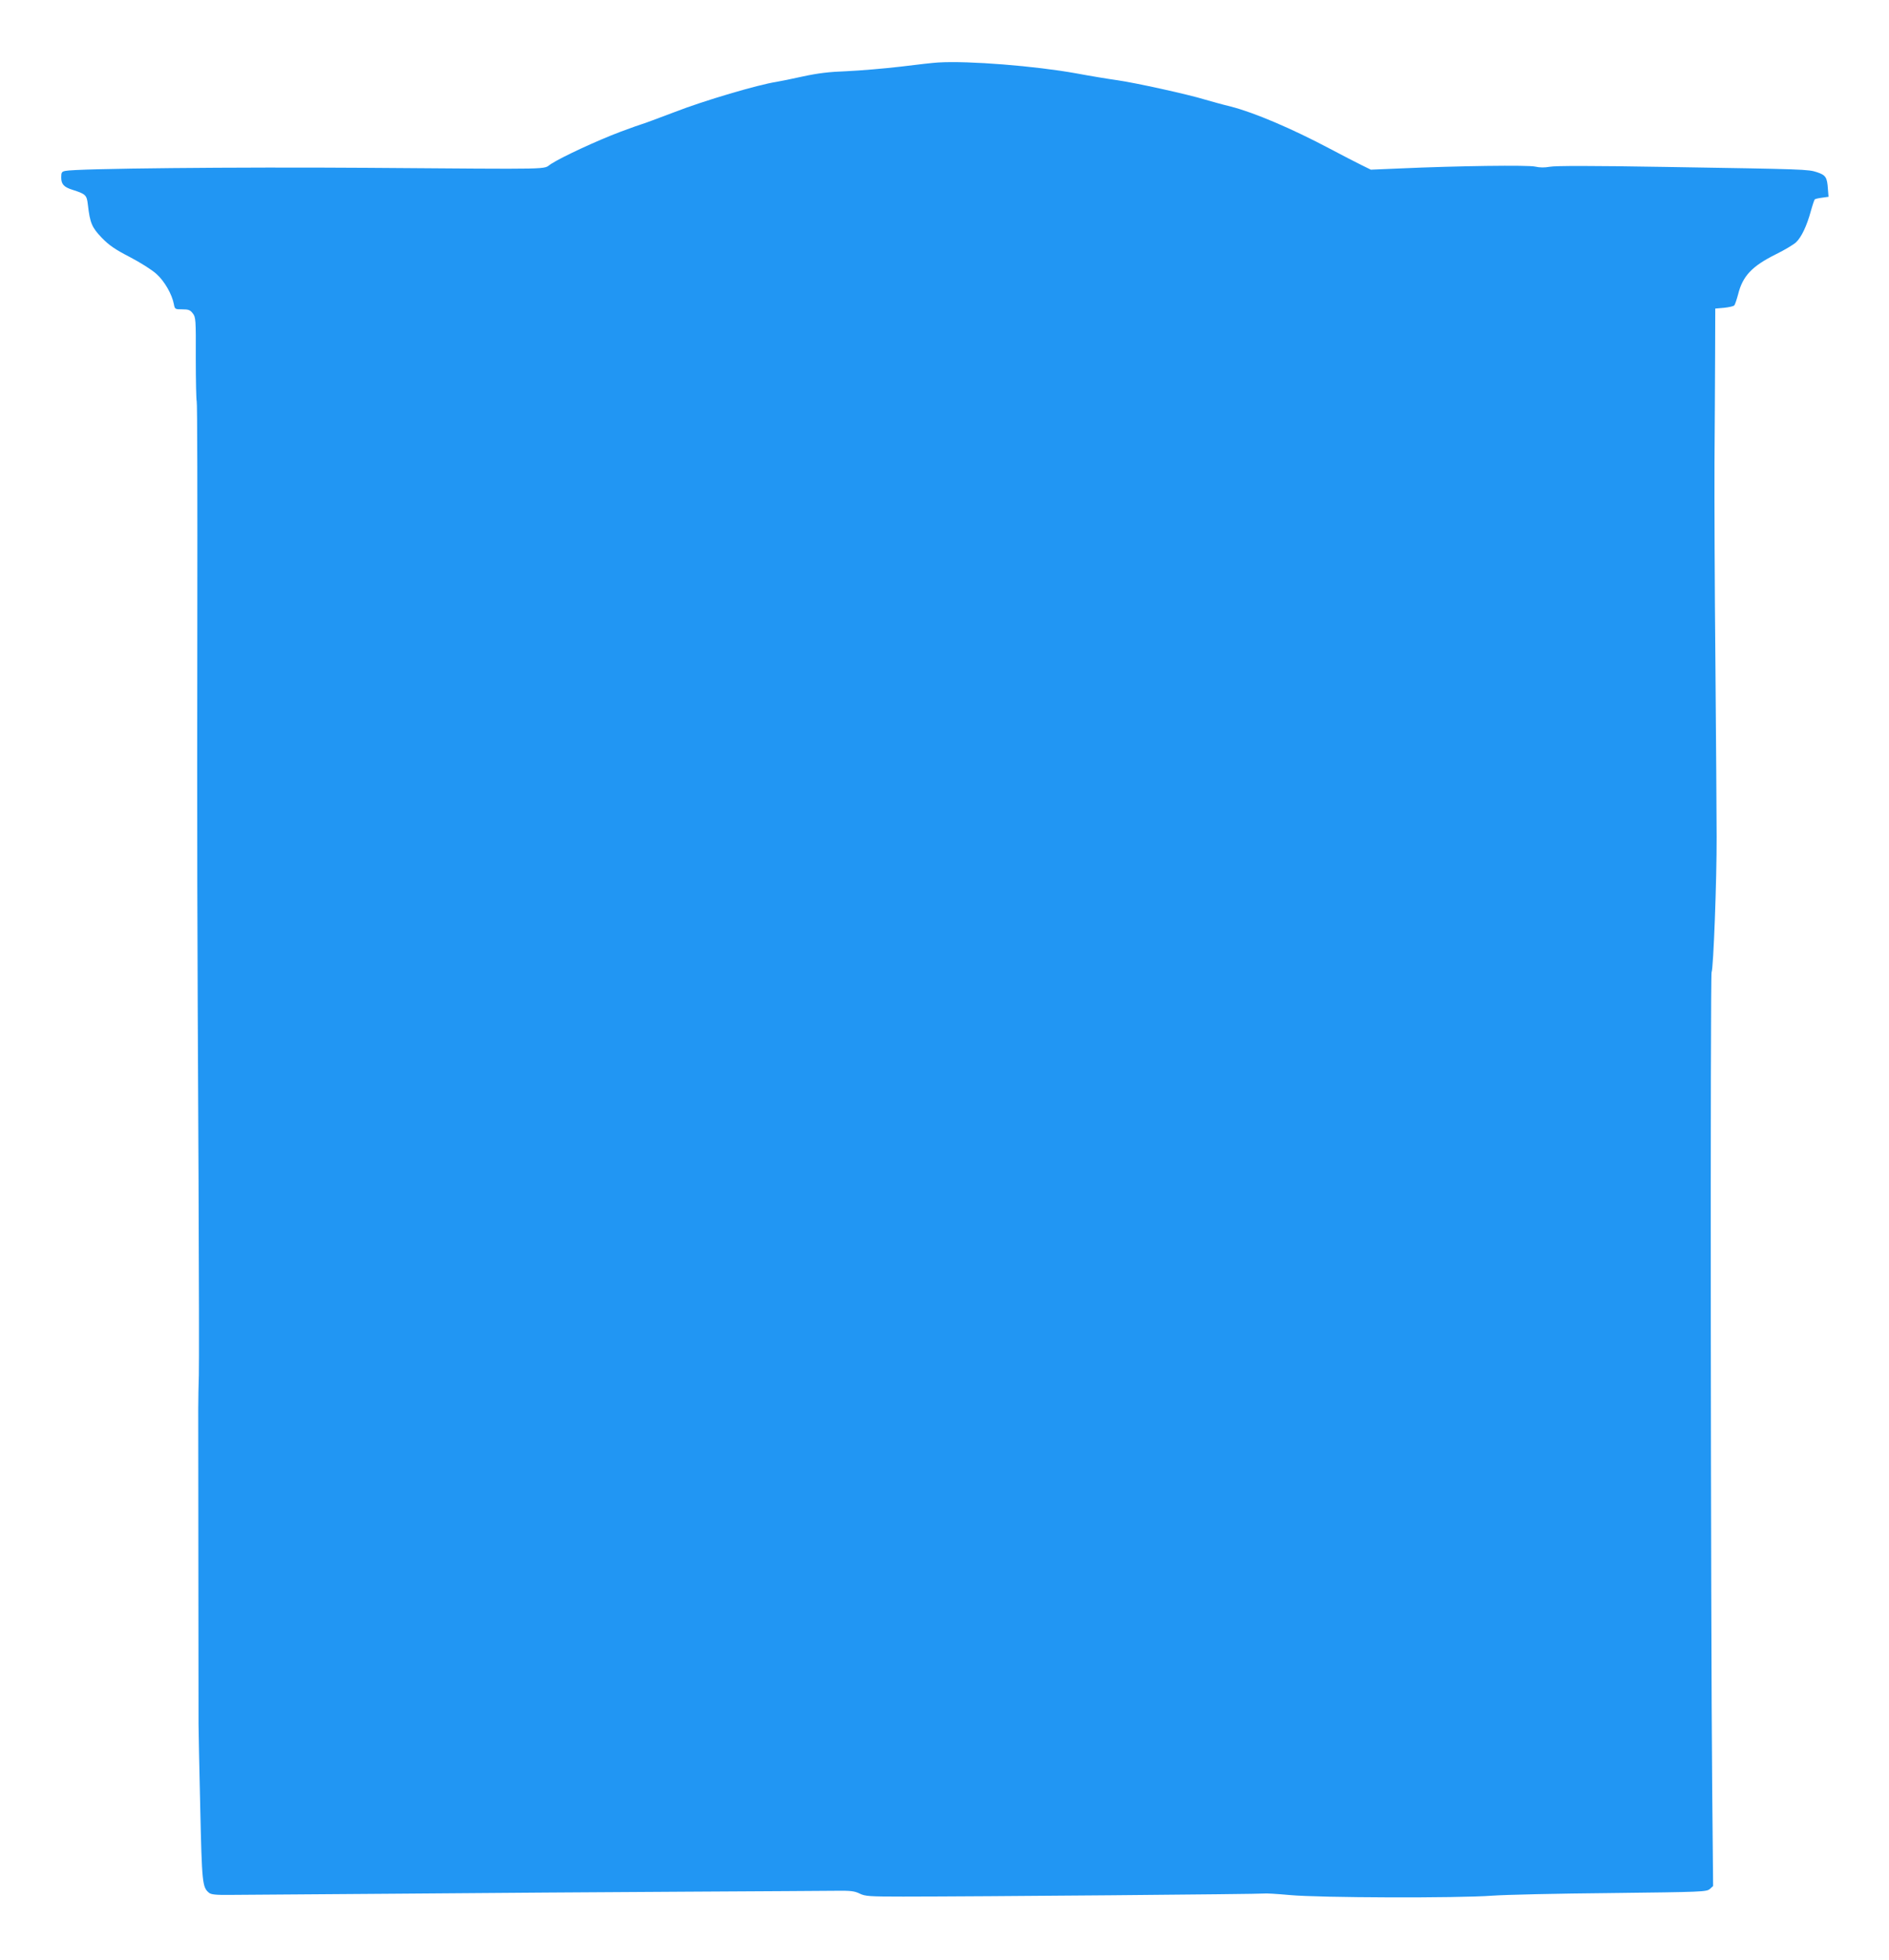 <?xml version="1.0" standalone="no"?>
<!DOCTYPE svg PUBLIC "-//W3C//DTD SVG 20010904//EN"
 "http://www.w3.org/TR/2001/REC-SVG-20010904/DTD/svg10.dtd">
<svg version="1.0" xmlns="http://www.w3.org/2000/svg"
 width="1234pt" height="1280pt" viewBox="0 0 1234 1280"
 preserveAspectRatio="xMidYMid meet">
<g transform="translate(0,1280) scale(0.1,-0.1)"
fill="#2196f3" stroke="none">
<path d="M6130 12392 c-25 -1 -135 -13 -245 -27 -110 -13 -269 -26 -354 -30
-115 -4 -187 -13 -285 -34 -72 -16 -151 -32 -176 -36 -117 -18 -471 -122 -661
-196 -114 -43 -210 -79 -214 -79 -3 0 -68 -23 -143 -51 -151 -57 -380 -163
-453 -210 -58 -37 63 -34 -1194 -25 -867 6 -1902 -4 -1978 -20 -24 -5 -27 -10
-27 -43 0 -44 17 -63 75 -81 85 -27 92 -34 99 -97 14 -120 26 -148 91 -216 49
-50 87 -76 184 -126 67 -35 145 -84 173 -110 52 -46 102 -133 114 -198 6 -32
8 -33 54 -33 41 0 52 -4 69 -26 20 -26 21 -38 20 -295 0 -148 3 -274 6 -279 4
-6 5 -646 4 -1423 -2 -1536 -1 -1869 8 -3647 3 -652 4 -1232 2 -1290 -2 -58
-4 -159 -4 -225 0 -66 1 -541 1 -1055 1 -514 1 -964 1 -1000 0 -36 5 -279 11
-541 11 -497 14 -523 57 -559 14 -12 46 -15 139 -14 67 0 567 4 1111 8 545 5
1386 10 1870 13 484 3 927 5 985 6 86 1 112 -2 145 -18 36 -18 62 -20 285 -20
468 0 2354 16 2360 20 4 2 79 -2 166 -10 192 -18 1099 -21 1324 -4 80 6 427
14 771 17 603 7 628 8 649 27 l21 19 -6 636 c-10 1083 -13 5314 -4 5331 12 23
34 605 33 884 0 127 -4 635 -8 1130 -5 495 -7 1087 -6 1315 2 228 3 548 4 710
l1 295 57 5 c31 3 61 10 67 15 5 6 16 38 25 72 30 121 91 185 248 263 57 28
115 63 131 78 35 33 70 107 96 202 11 40 23 75 26 78 3 3 24 8 48 11 l42 6 -4
50 c-5 77 -14 91 -70 110 -60 20 -75 20 -996 35 -470 8 -717 8 -751 1 -34 -6
-65 -6 -95 1 -45 11 -507 5 -884 -12 l-190 -8 -65 32 c-36 18 -126 64 -201
104 -251 133 -496 237 -648 276 -54 13 -129 34 -167 45 -113 35 -461 111 -574
127 -58 8 -179 28 -270 45 -266 48 -702 83 -900 71z"/>
</g>
</svg>

